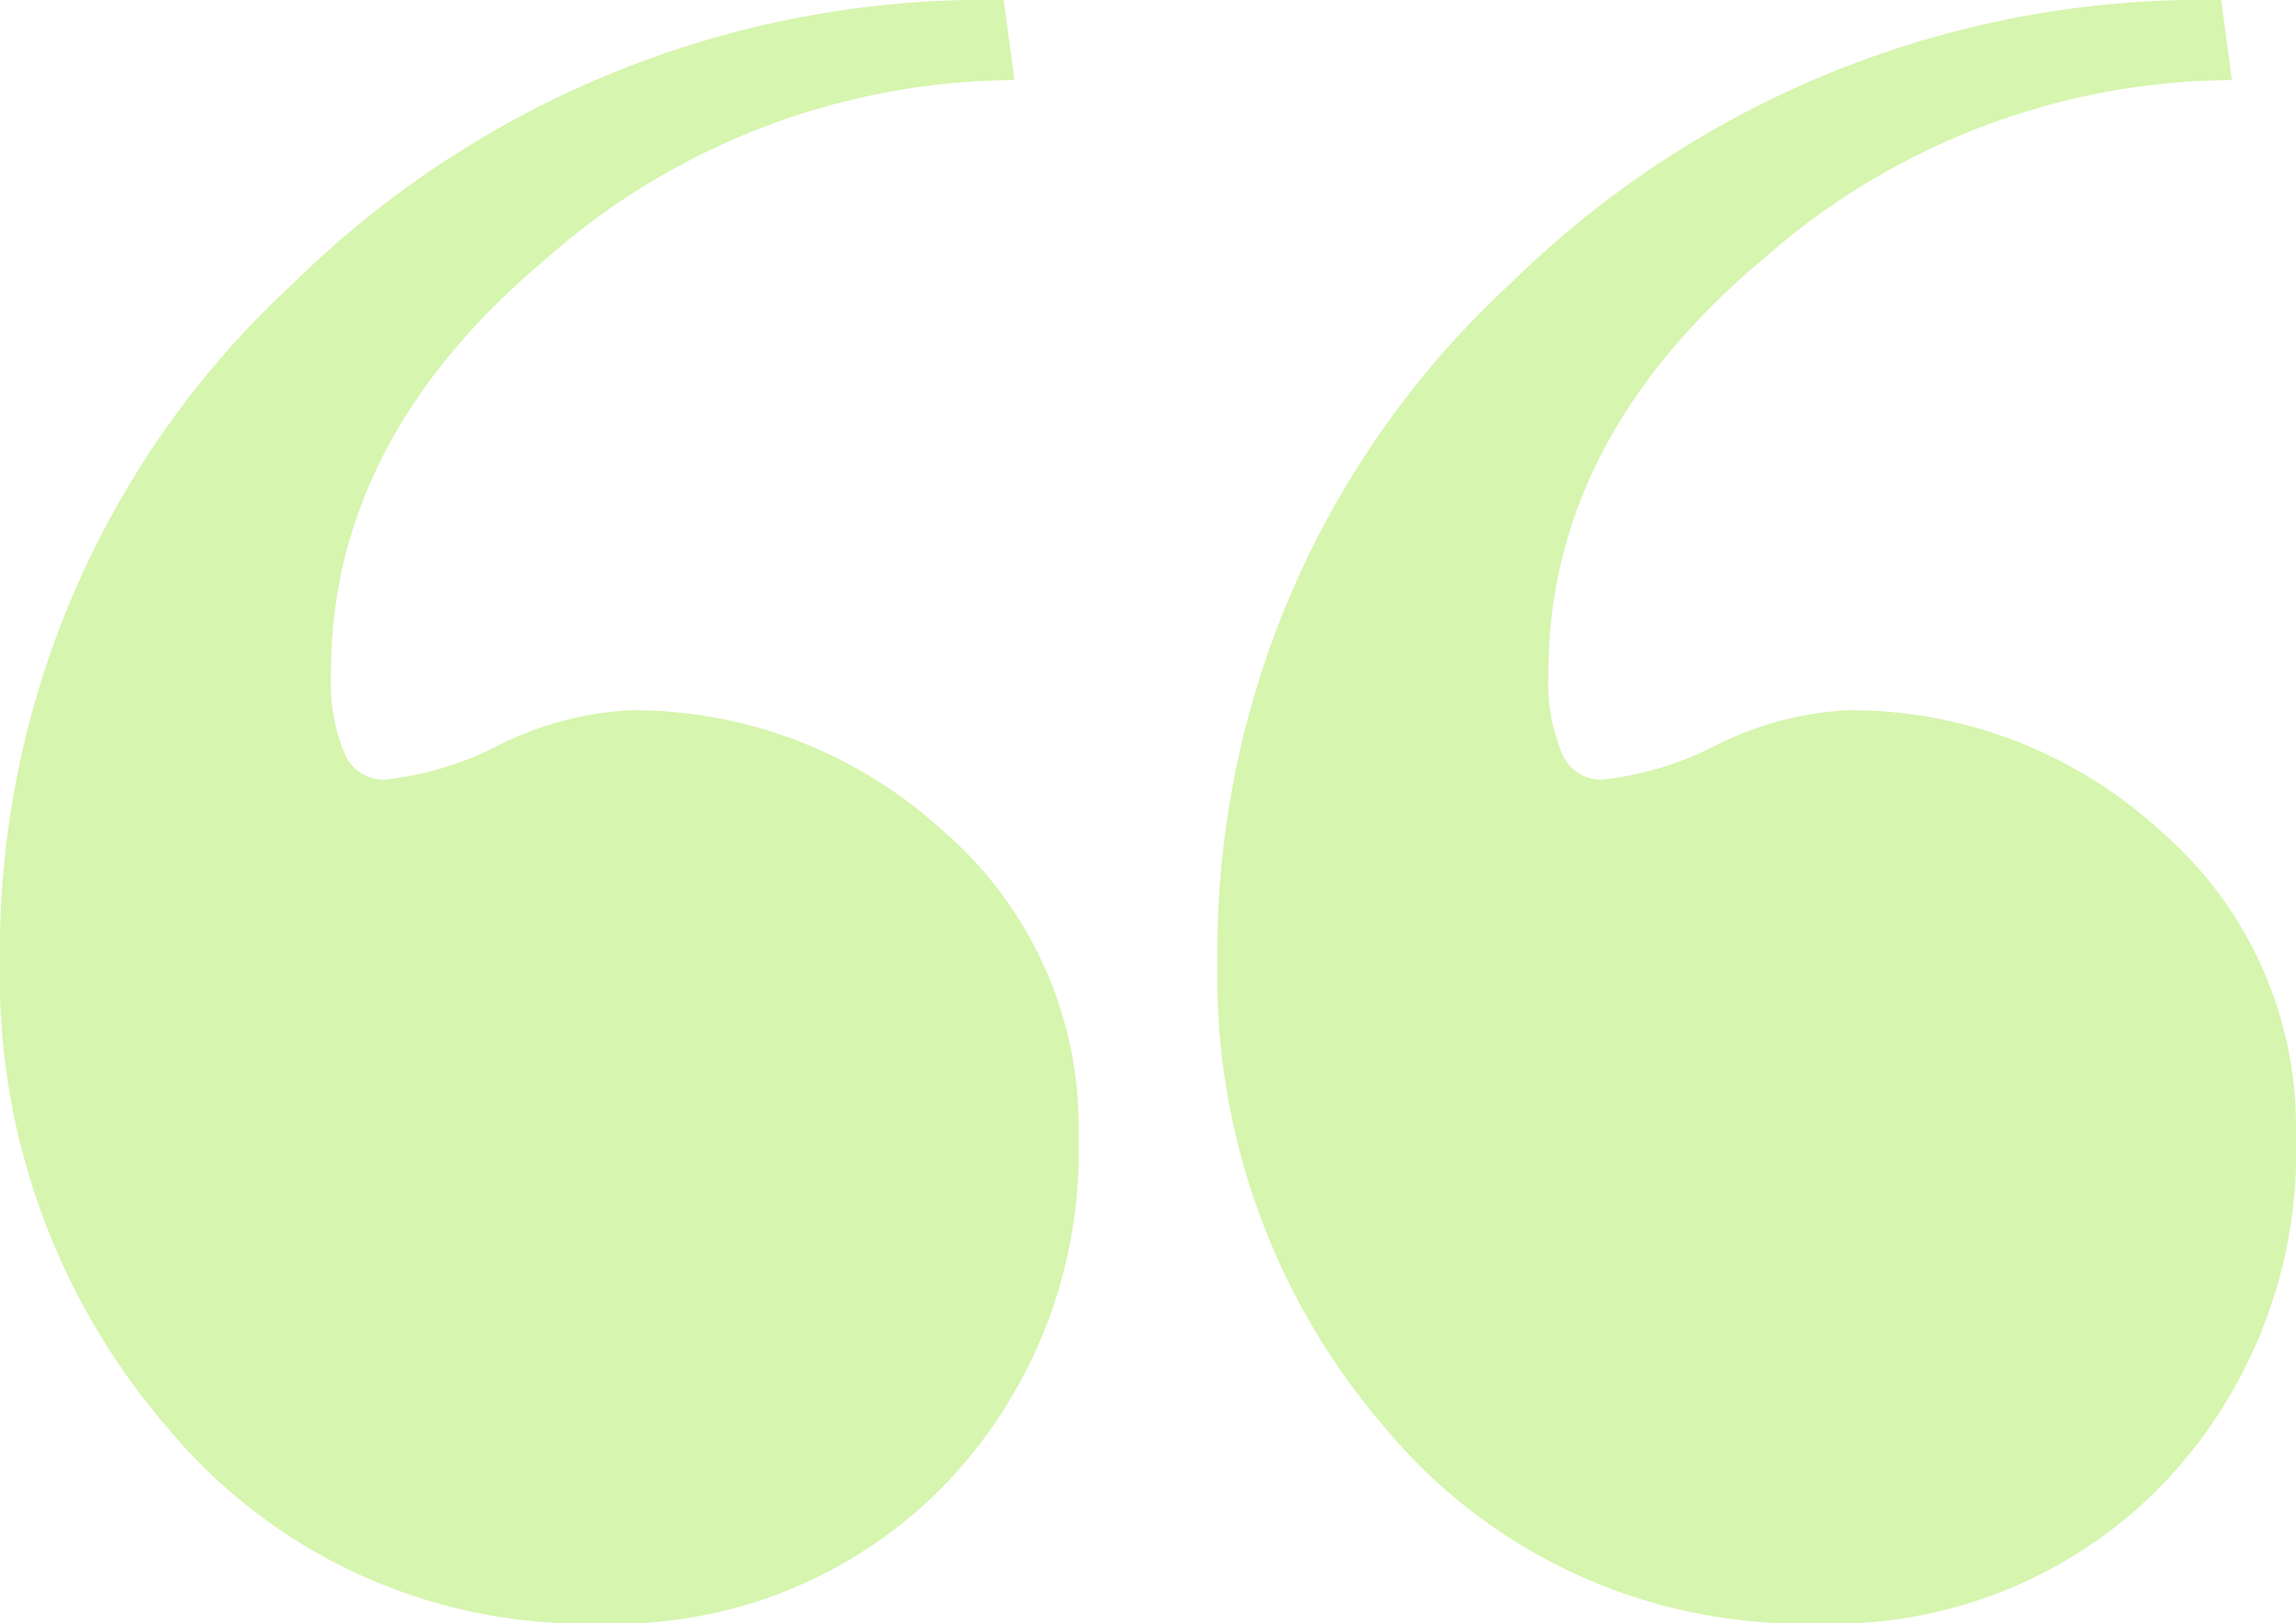 <svg xmlns="http://www.w3.org/2000/svg" width="76" height="53.73" viewBox="0 0 76 53.73">
  <g id="Group_31" data-name="Group 31" transform="translate(-543.503 -334.156)" opacity="0.5">
    <path id="Path_38" data-name="Path 38" d="M579.205,371.8a15.923,15.923,0,0,1-4.419,11.488,15.217,15.217,0,0,1-11.488,4.6,17.947,17.947,0,0,1-14.228-6.451A22.876,22.876,0,0,1,543.5,365.97a30.078,30.078,0,0,1,9.721-22.446,32.641,32.641,0,0,1,23.507-9.368l.354,2.651a23.6,23.6,0,0,0-15.554,5.957q-7.071,5.956-7.069,13.662a6.139,6.139,0,0,0,.442,2.651,1.409,1.409,0,0,0,1.326.884,10.635,10.635,0,0,0,3.8-1.149,11.039,11.039,0,0,1,4.331-1.149A15.175,15.175,0,0,1,574.7,361.64,12.95,12.95,0,0,1,579.205,371.8Zm40.3,0a15.923,15.923,0,0,1-4.419,11.488,15.216,15.216,0,0,1-11.488,4.6,17.945,17.945,0,0,1-14.228-6.451A22.875,22.875,0,0,1,583.8,365.97a30.077,30.077,0,0,1,9.721-22.446,32.642,32.642,0,0,1,23.506-9.368l.354,2.651a23.6,23.6,0,0,0-15.553,5.957q-7.071,5.956-7.07,13.662a6.138,6.138,0,0,0,.442,2.651,1.409,1.409,0,0,0,1.326.884,10.636,10.636,0,0,0,3.8-1.149,11.038,11.038,0,0,1,4.33-1.149A15.175,15.175,0,0,1,615,361.64,12.949,12.949,0,0,1,619.5,371.8Z" fill="#adeb5e"/>
  </g>
</svg>
